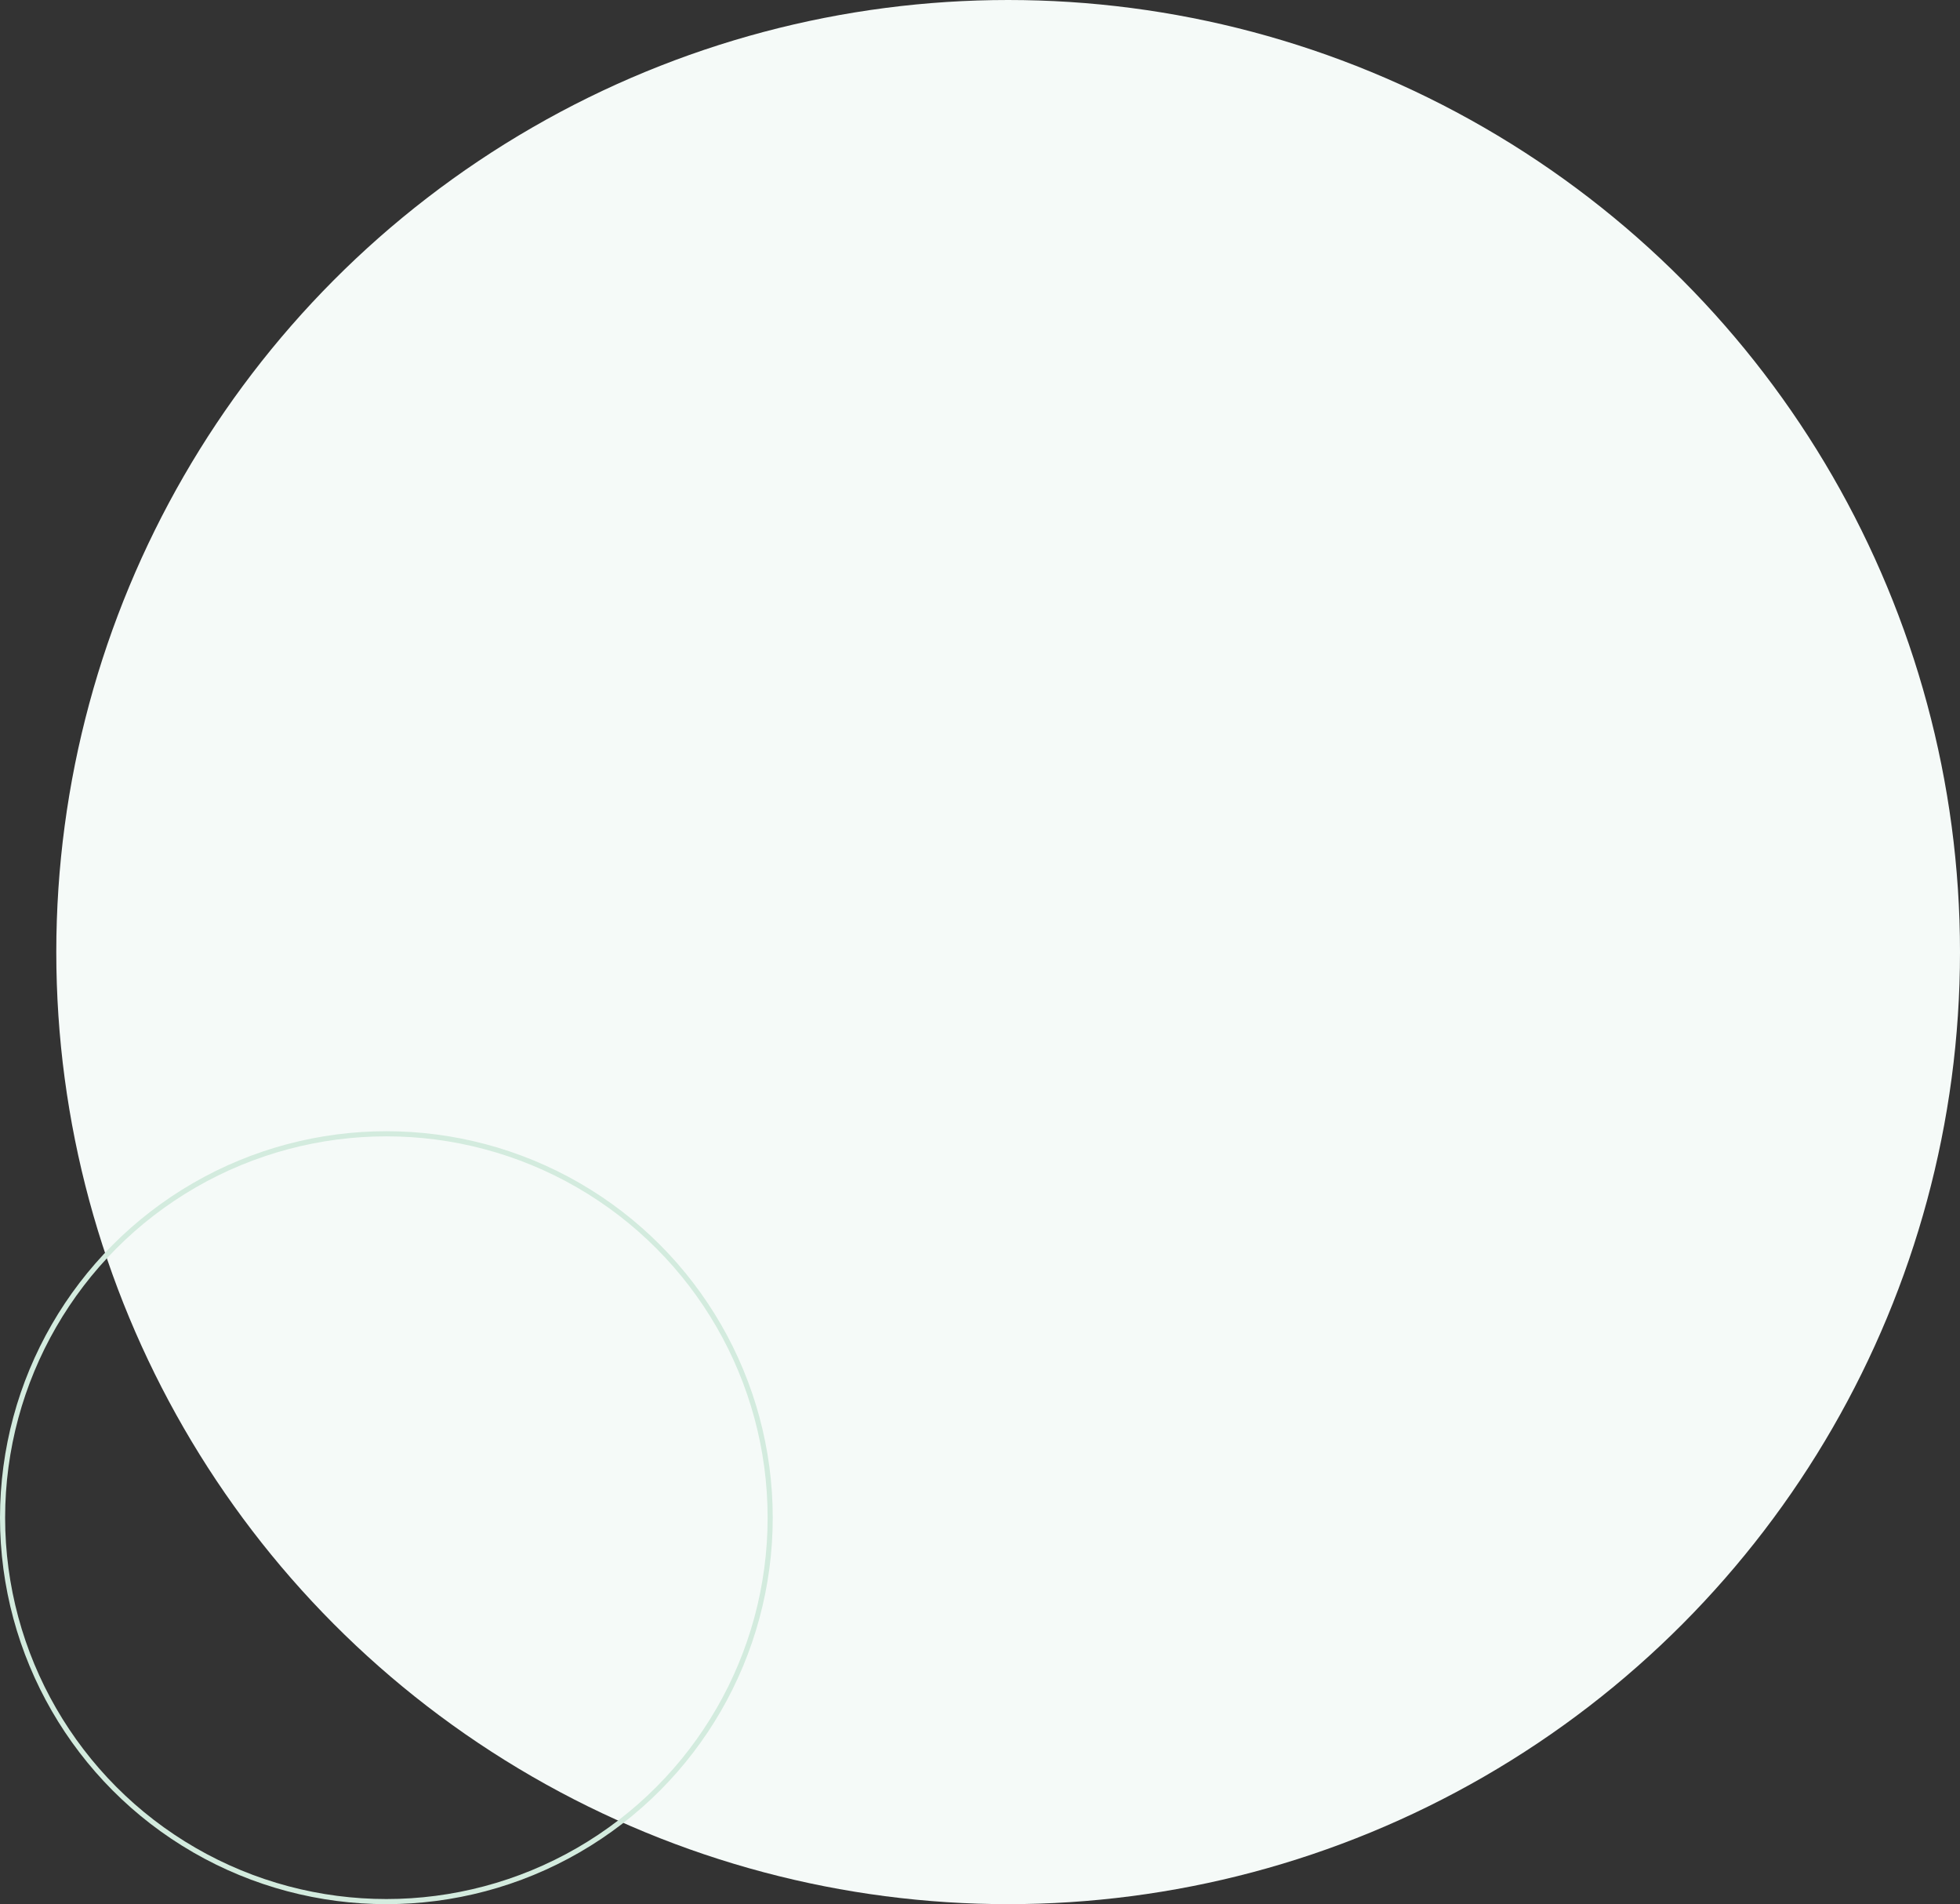 <?xml version="1.0" encoding="utf-8"?>
<!-- Generator: Adobe Illustrator 25.2.0, SVG Export Plug-In . SVG Version: 6.00 Build 0)  -->
<svg version="1.1" id="Layer_1" xmlns="http://www.w3.org/2000/svg" xmlns:xlink="http://www.w3.org/1999/xlink" x="0px" y="0px"
	 viewBox="0 0 383 372" style="enable-background:new 0 0 383 372;" xml:space="preserve">
<rect x="0" y="0" width="383" height="372" fill="#333333" stroke="none"/>
<style type="text/css">
	.st0{fill:#F5FAF8;}
	.st1{fill:none;}
	.st2{fill:none;stroke:#D3EBDE;}
</style>
<circle id="Ellipse_2" class="st0" cx="197" cy="186" r="186"/>
<g id="Ellipse_3">
	<circle class="st1" cx="75.5" cy="296.5" r="75.5"/>
	<circle class="st2" cx="75.5" cy="296.5" r="75"/>
</g>
</svg>
